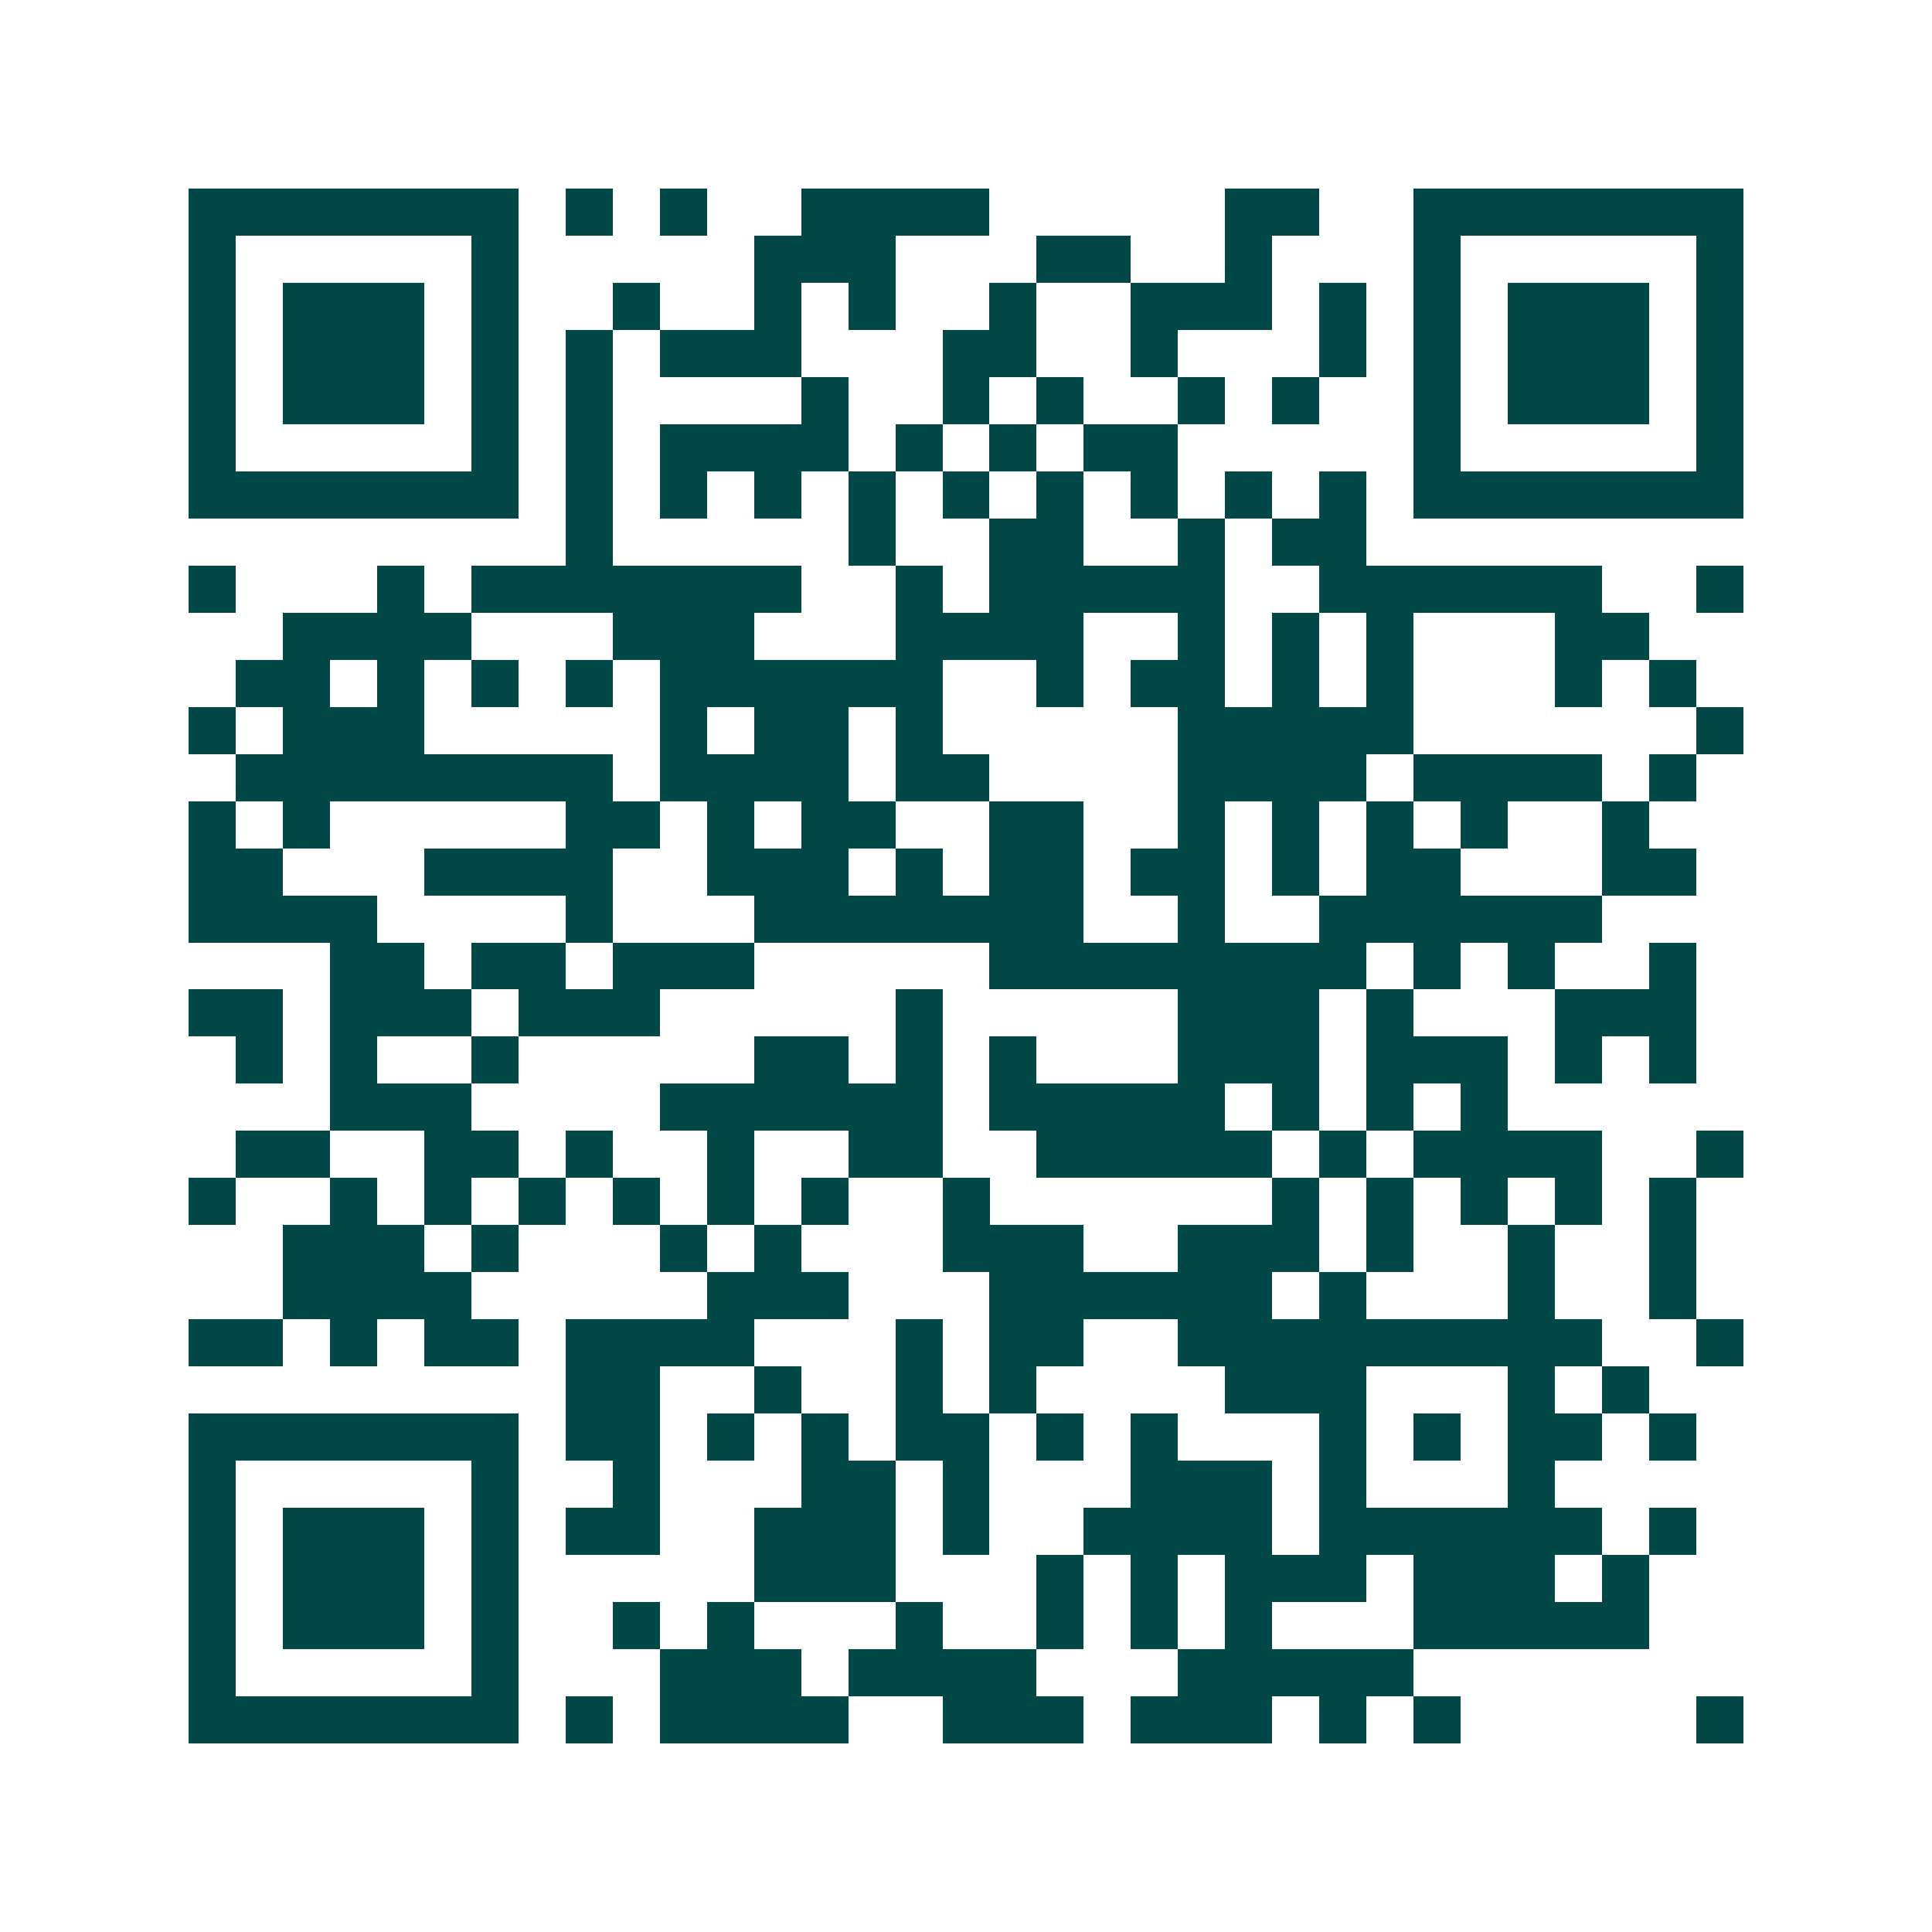 <svg xmlns="http://www.w3.org/2000/svg" width="200" height="200" viewBox="0 0 41 41" shape-rendering="crispEdges"><path fill="#ffffff" d="M0 0h41v41H0z"/><path stroke="#014847" d="M4 4.5h7m1 0h1m1 0h1m2 0h4m5 0h2m2 0h7M4 5.5h1m5 0h1m5 0h3m3 0h2m2 0h1m3 0h1m5 0h1M4 6.5h1m1 0h3m1 0h1m2 0h1m2 0h1m1 0h1m2 0h1m2 0h3m1 0h1m1 0h1m1 0h3m1 0h1M4 7.5h1m1 0h3m1 0h1m1 0h1m1 0h3m3 0h2m2 0h1m3 0h1m1 0h1m1 0h3m1 0h1M4 8.5h1m1 0h3m1 0h1m1 0h1m4 0h1m2 0h1m1 0h1m2 0h1m1 0h1m2 0h1m1 0h3m1 0h1M4 9.5h1m5 0h1m1 0h1m1 0h4m1 0h1m1 0h1m1 0h2m5 0h1m5 0h1M4 10.5h7m1 0h1m1 0h1m1 0h1m1 0h1m1 0h1m1 0h1m1 0h1m1 0h1m1 0h1m1 0h7M12 11.5h1m5 0h1m2 0h2m2 0h1m1 0h2M4 12.5h1m3 0h1m1 0h7m2 0h1m1 0h5m2 0h6m2 0h1M6 13.5h4m3 0h3m3 0h4m2 0h1m1 0h1m1 0h1m3 0h2M5 14.5h2m1 0h1m1 0h1m1 0h1m1 0h6m2 0h1m1 0h2m1 0h1m1 0h1m3 0h1m1 0h1M4 15.5h1m1 0h3m5 0h1m1 0h2m1 0h1m5 0h5m6 0h1M5 16.5h8m1 0h4m1 0h2m4 0h4m1 0h4m1 0h1M4 17.5h1m1 0h1m5 0h2m1 0h1m1 0h2m2 0h2m2 0h1m1 0h1m1 0h1m1 0h1m2 0h1M4 18.5h2m3 0h4m2 0h3m1 0h1m1 0h2m1 0h2m1 0h1m1 0h2m3 0h2M4 19.5h4m4 0h1m3 0h7m2 0h1m2 0h6M7 20.5h2m1 0h2m1 0h3m5 0h8m1 0h1m1 0h1m2 0h1M4 21.5h2m1 0h3m1 0h3m5 0h1m5 0h3m1 0h1m3 0h3M5 22.5h1m1 0h1m2 0h1m5 0h2m1 0h1m1 0h1m3 0h3m1 0h3m1 0h1m1 0h1M7 23.5h3m4 0h6m1 0h5m1 0h1m1 0h1m1 0h1M5 24.5h2m2 0h2m1 0h1m2 0h1m2 0h2m2 0h5m1 0h1m1 0h4m2 0h1M4 25.5h1m2 0h1m1 0h1m1 0h1m1 0h1m1 0h1m1 0h1m2 0h1m6 0h1m1 0h1m1 0h1m1 0h1m1 0h1M6 26.5h3m1 0h1m3 0h1m1 0h1m3 0h3m2 0h3m1 0h1m2 0h1m2 0h1M6 27.5h4m5 0h3m3 0h6m1 0h1m3 0h1m2 0h1M4 28.5h2m1 0h1m1 0h2m1 0h4m3 0h1m1 0h2m2 0h9m2 0h1M12 29.5h2m2 0h1m2 0h1m1 0h1m4 0h3m3 0h1m1 0h1M4 30.5h7m1 0h2m1 0h1m1 0h1m1 0h2m1 0h1m1 0h1m3 0h1m1 0h1m1 0h2m1 0h1M4 31.5h1m5 0h1m2 0h1m3 0h2m1 0h1m3 0h3m1 0h1m3 0h1M4 32.5h1m1 0h3m1 0h1m1 0h2m2 0h3m1 0h1m2 0h4m1 0h6m1 0h1M4 33.5h1m1 0h3m1 0h1m5 0h3m3 0h1m1 0h1m1 0h3m1 0h3m1 0h1M4 34.5h1m1 0h3m1 0h1m2 0h1m1 0h1m3 0h1m2 0h1m1 0h1m1 0h1m3 0h5M4 35.5h1m5 0h1m3 0h3m1 0h4m3 0h5M4 36.5h7m1 0h1m1 0h4m2 0h3m1 0h3m1 0h1m1 0h1m5 0h1"/></svg>
